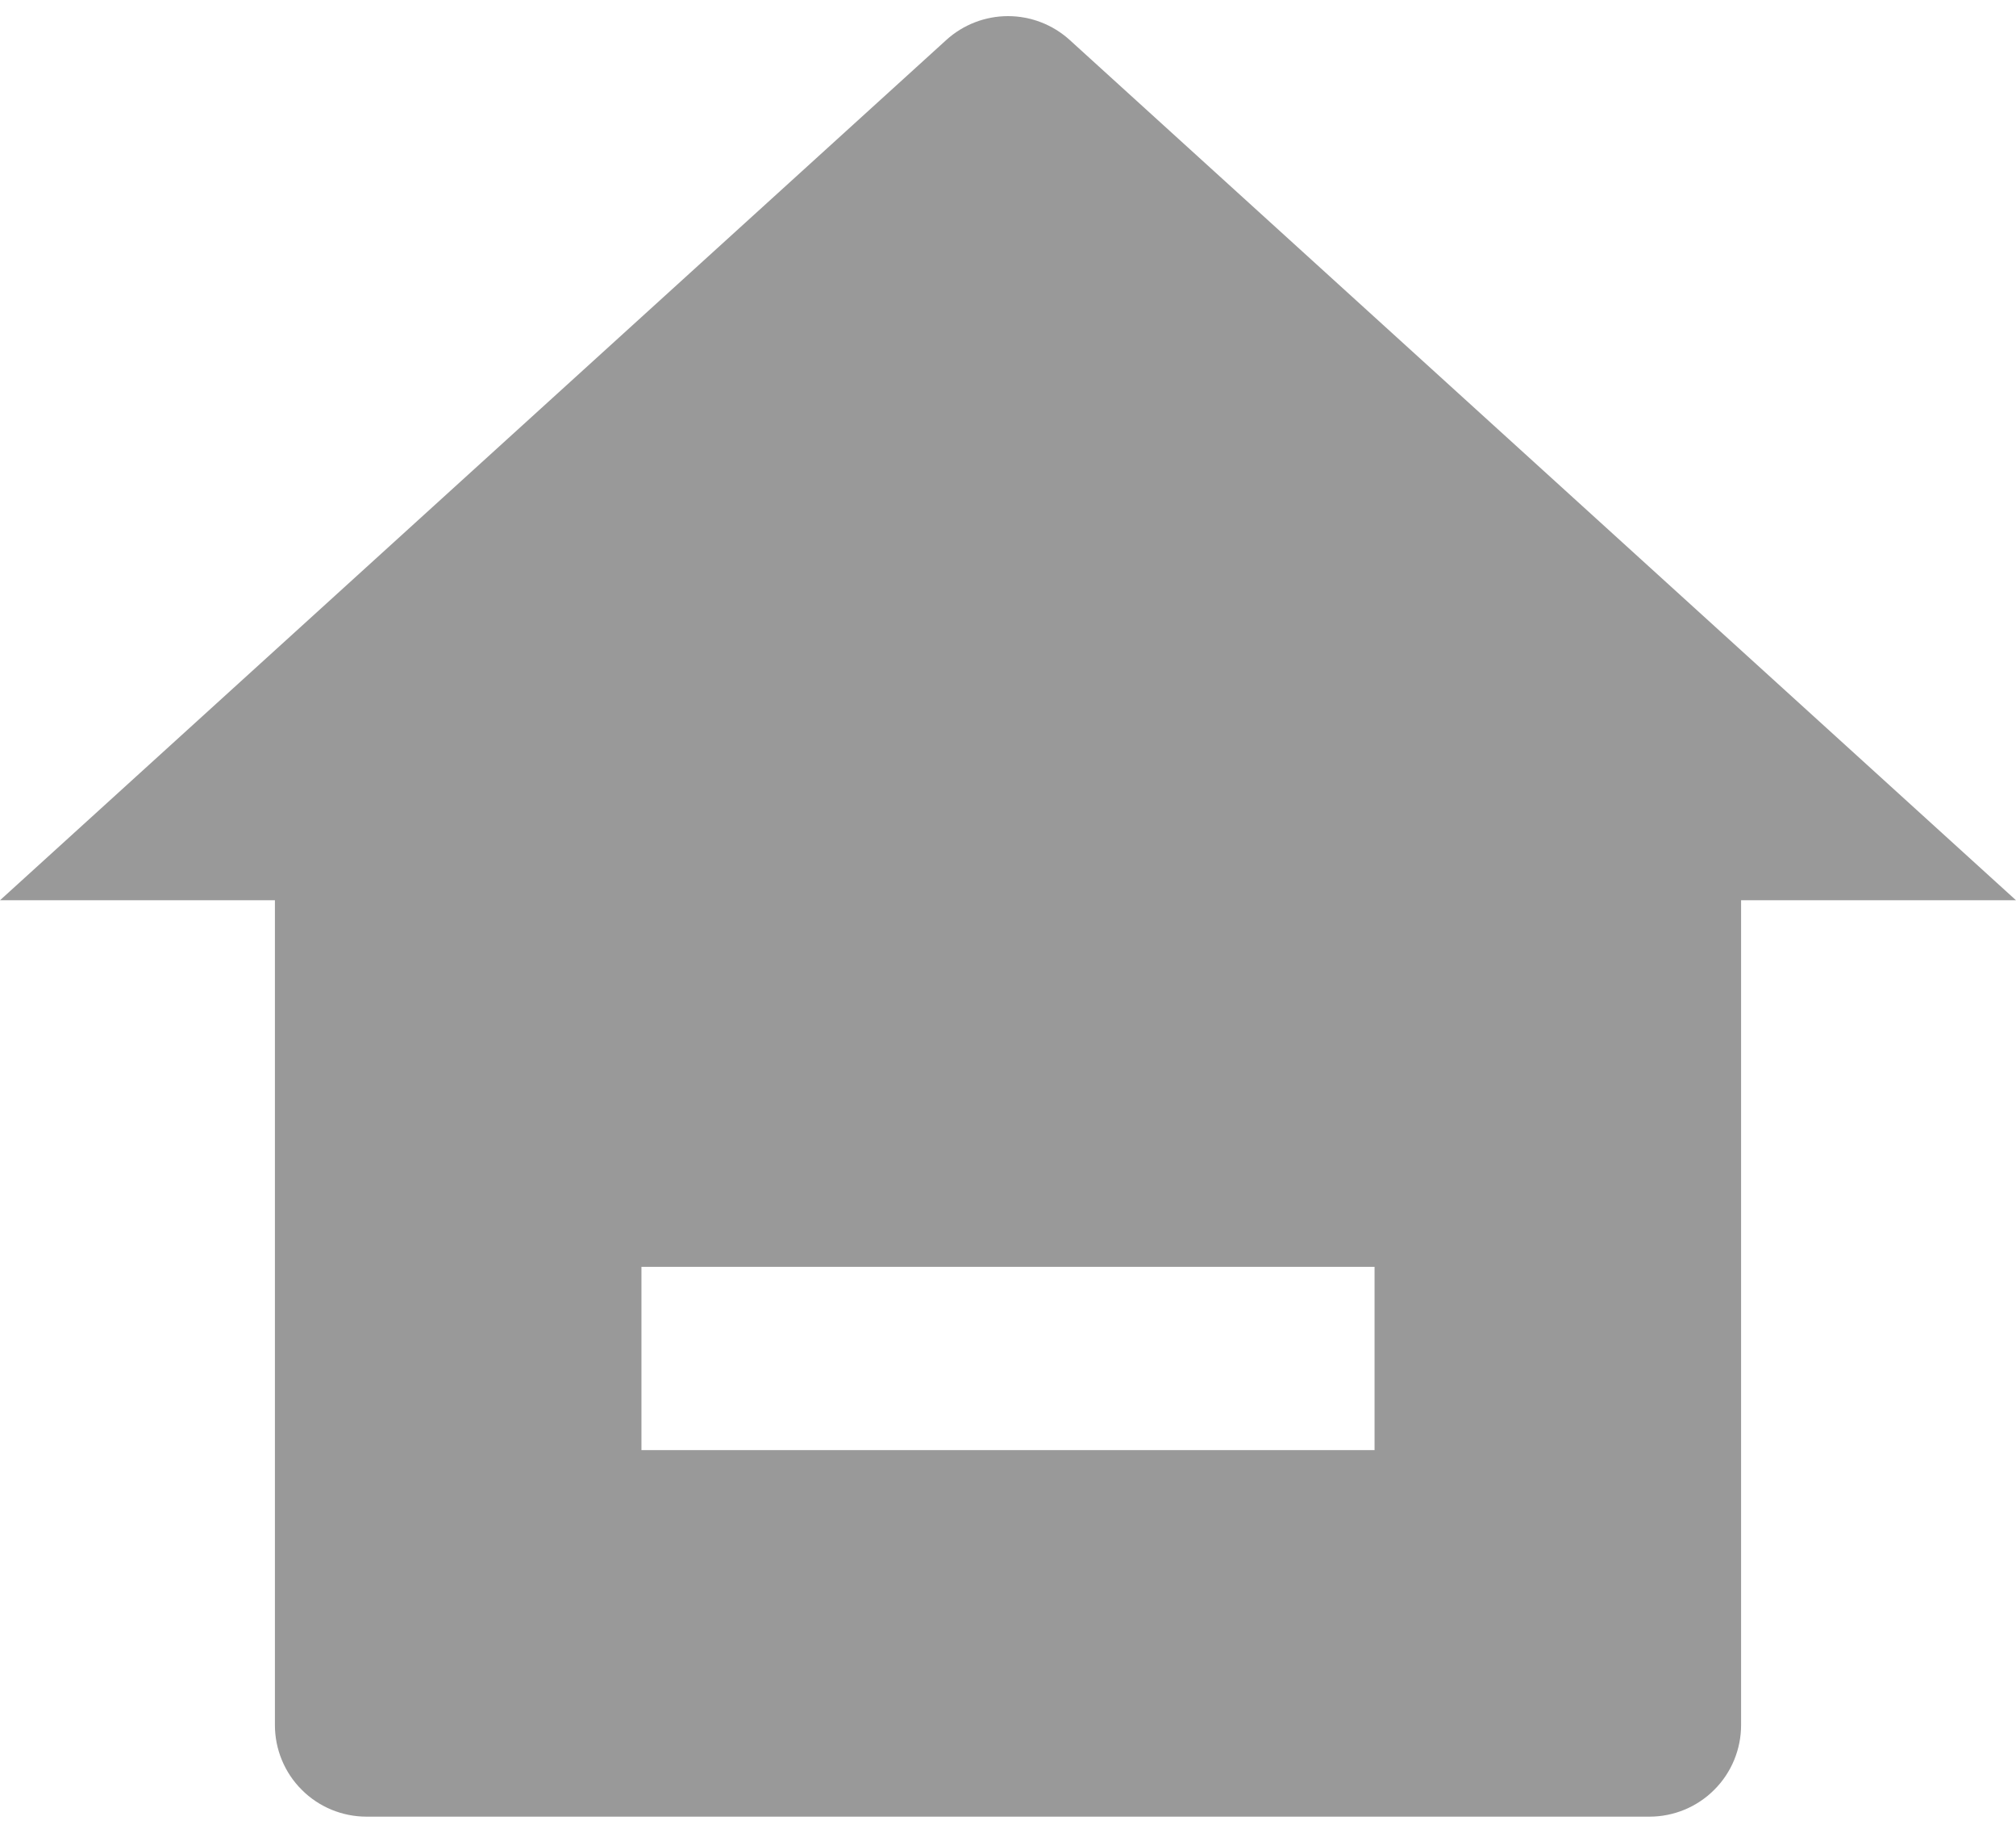 <svg width="22" height="20" viewBox="0 0 22 20" fill="none" xmlns="http://www.w3.org/2000/svg">
<path d="M19 18.824C19 19.089 18.895 19.344 18.707 19.531C18.52 19.719 18.265 19.824 18 19.824H4C3.735 19.824 3.48 19.719 3.293 19.531C3.105 19.344 3 19.089 3 18.824V9.824H0L10.327 0.436C10.511 0.269 10.751 0.176 11 0.176C11.249 0.176 11.489 0.269 11.673 0.436L22 9.824H19V18.824ZM7 13.824V15.824H15V13.824H7Z" fill="#999999"/>
</svg>

